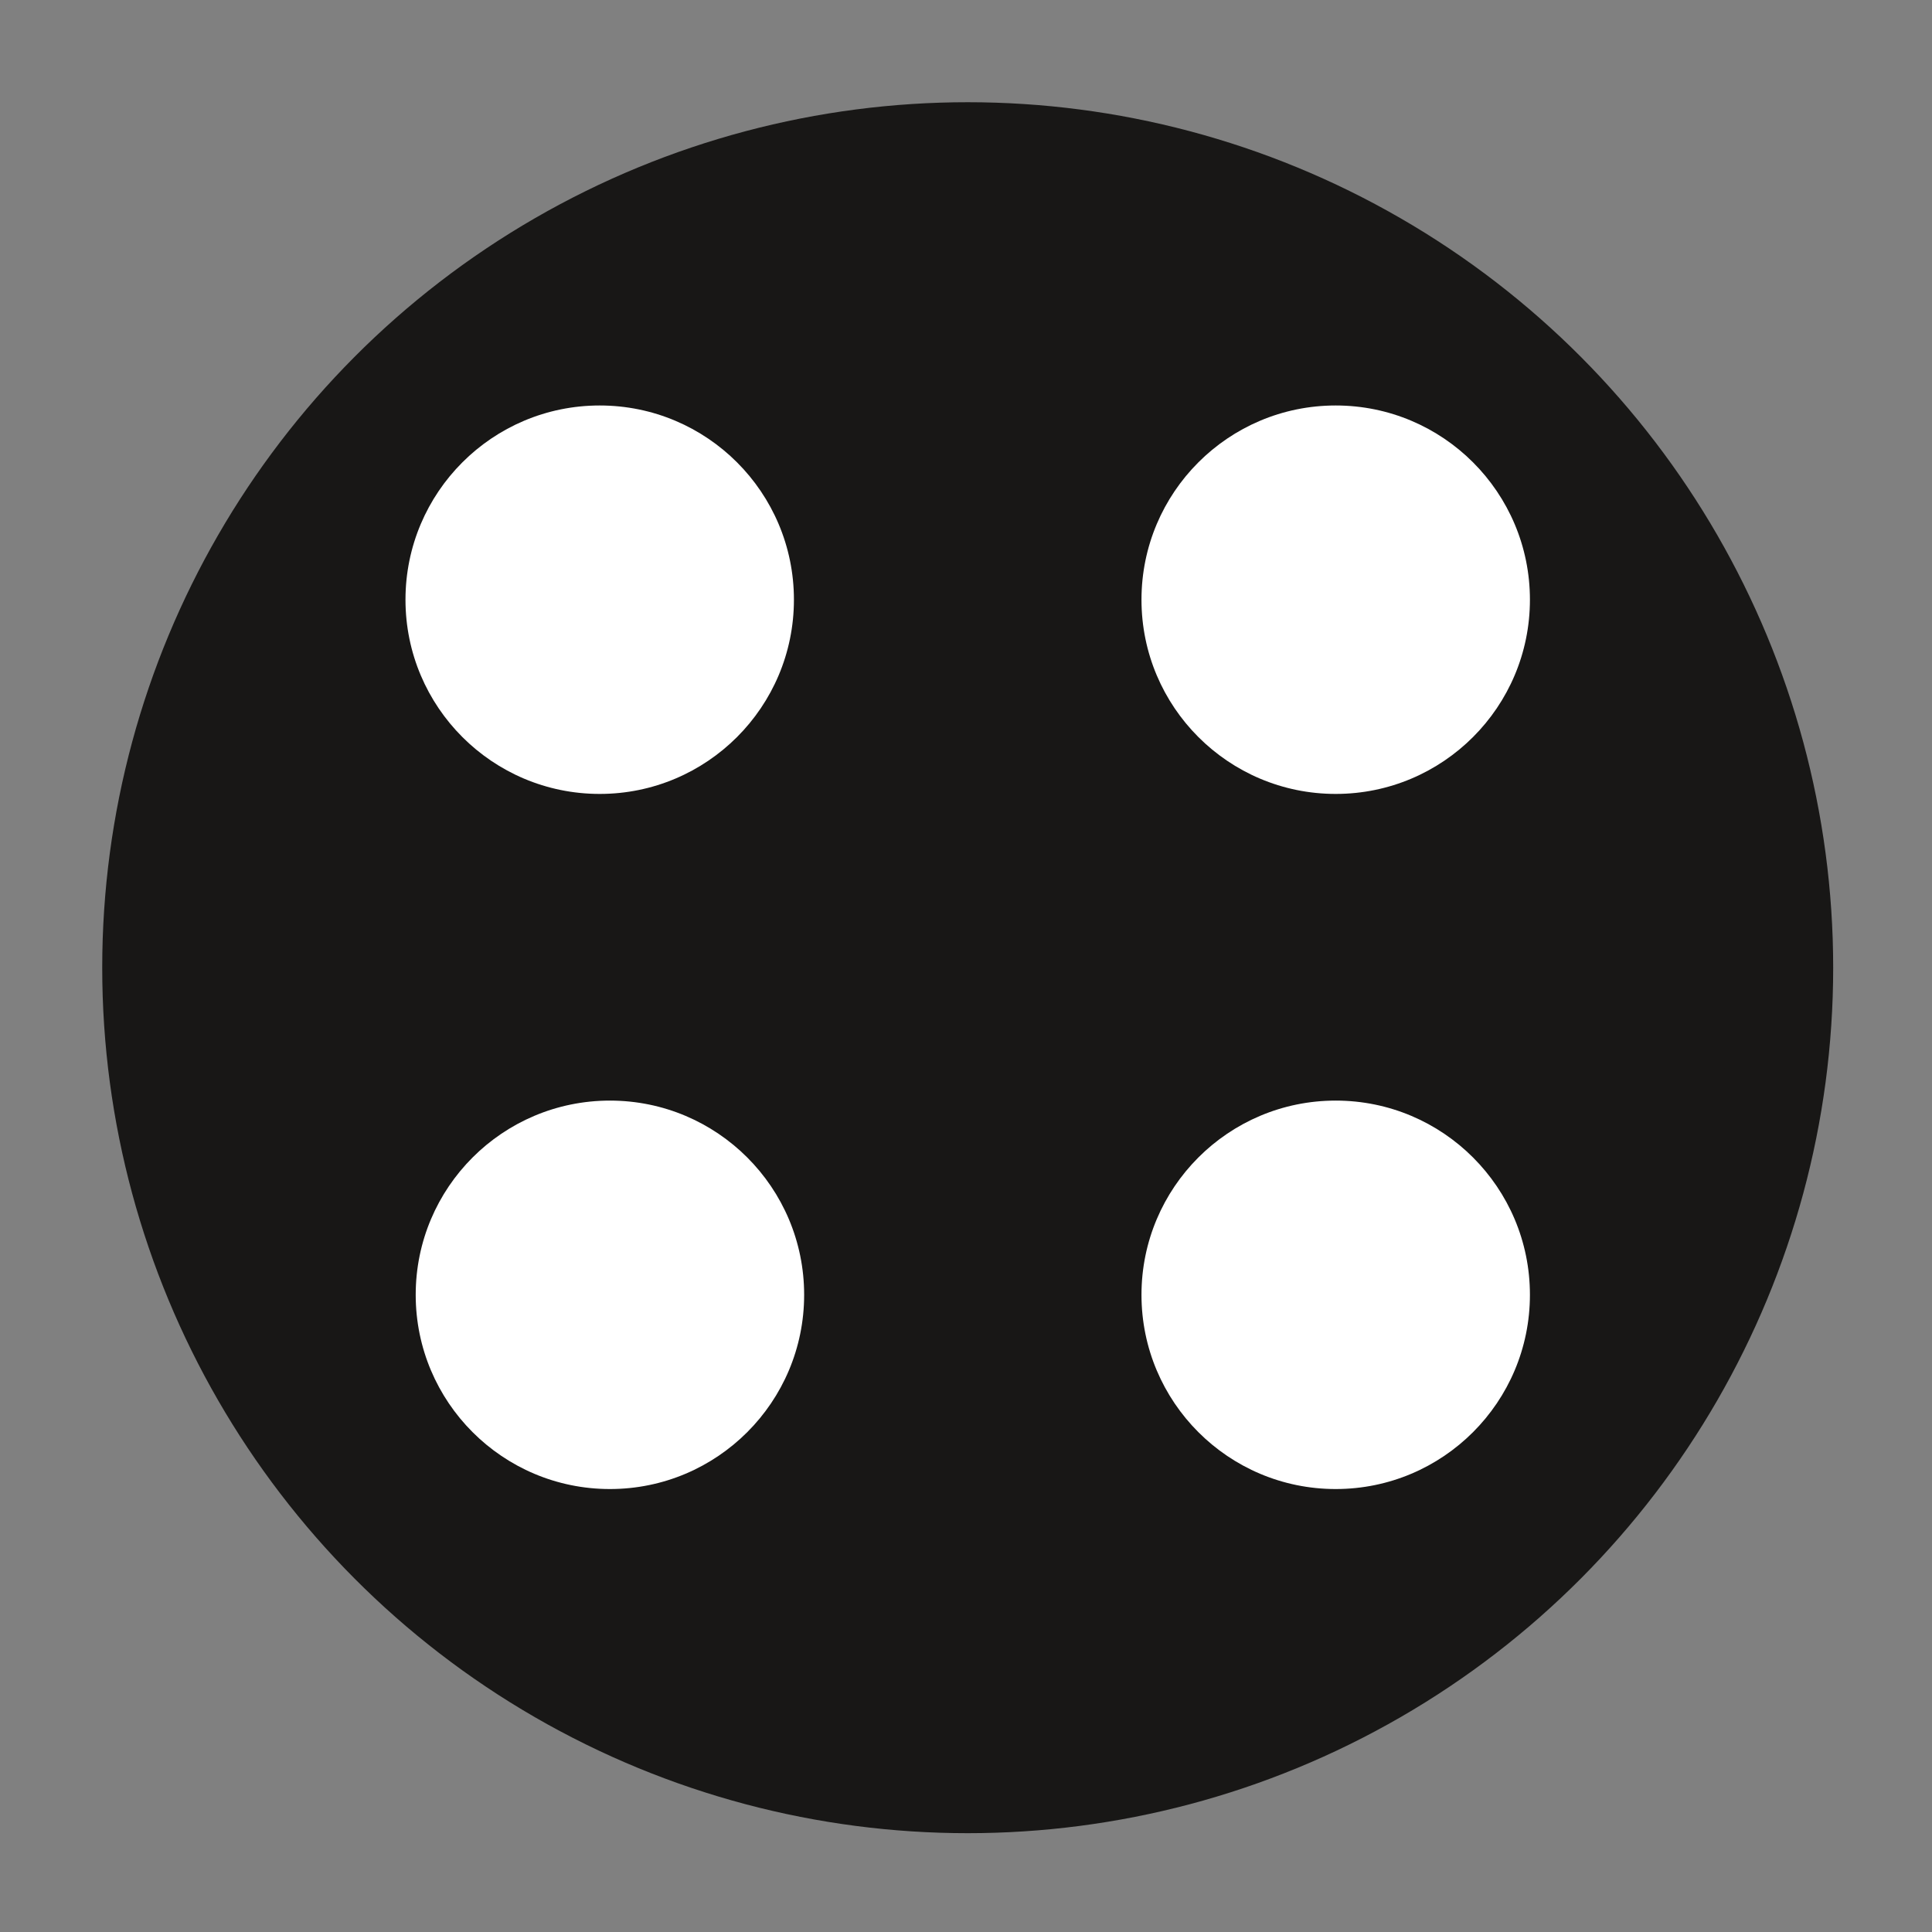 <?xml version="1.0" encoding="utf-8"?>
<!-- Generator: Adobe Illustrator 27.1.1, SVG Export Plug-In . SVG Version: 6.00 Build 0)  -->
<svg version="1.1" id="Layer_1" xmlns="http://www.w3.org/2000/svg" xmlns:xlink="http://www.w3.org/1999/xlink" x="0px" y="0px"
	 viewBox="0 0 56.7 56.7" style="enable-background:new 0 0 56.7 56.7;" xml:space="preserve">
<rect x="0" y="0" width="56.7" height="56.7" fill="#808080" stroke="none"/>
<style type="text/css">
	.st0{fill:#181716;stroke:#181716;stroke-width:3;stroke-miterlimit:10;}
	.st1{fill:#FFFFFF;}
</style>
<circle class="st0" cx="28.4" cy="28.4" r="23.9"/>
<circle class="st1" cx="17.6" cy="17.6" r="5.7"/>
<circle class="st1" cx="17.9" cy="38" r="5.7"/>
<circle class="st1" cx="39.2" cy="17.6" r="5.7"/>
<circle class="st1" cx="39.2" cy="38" r="5.7"/>
</svg>
